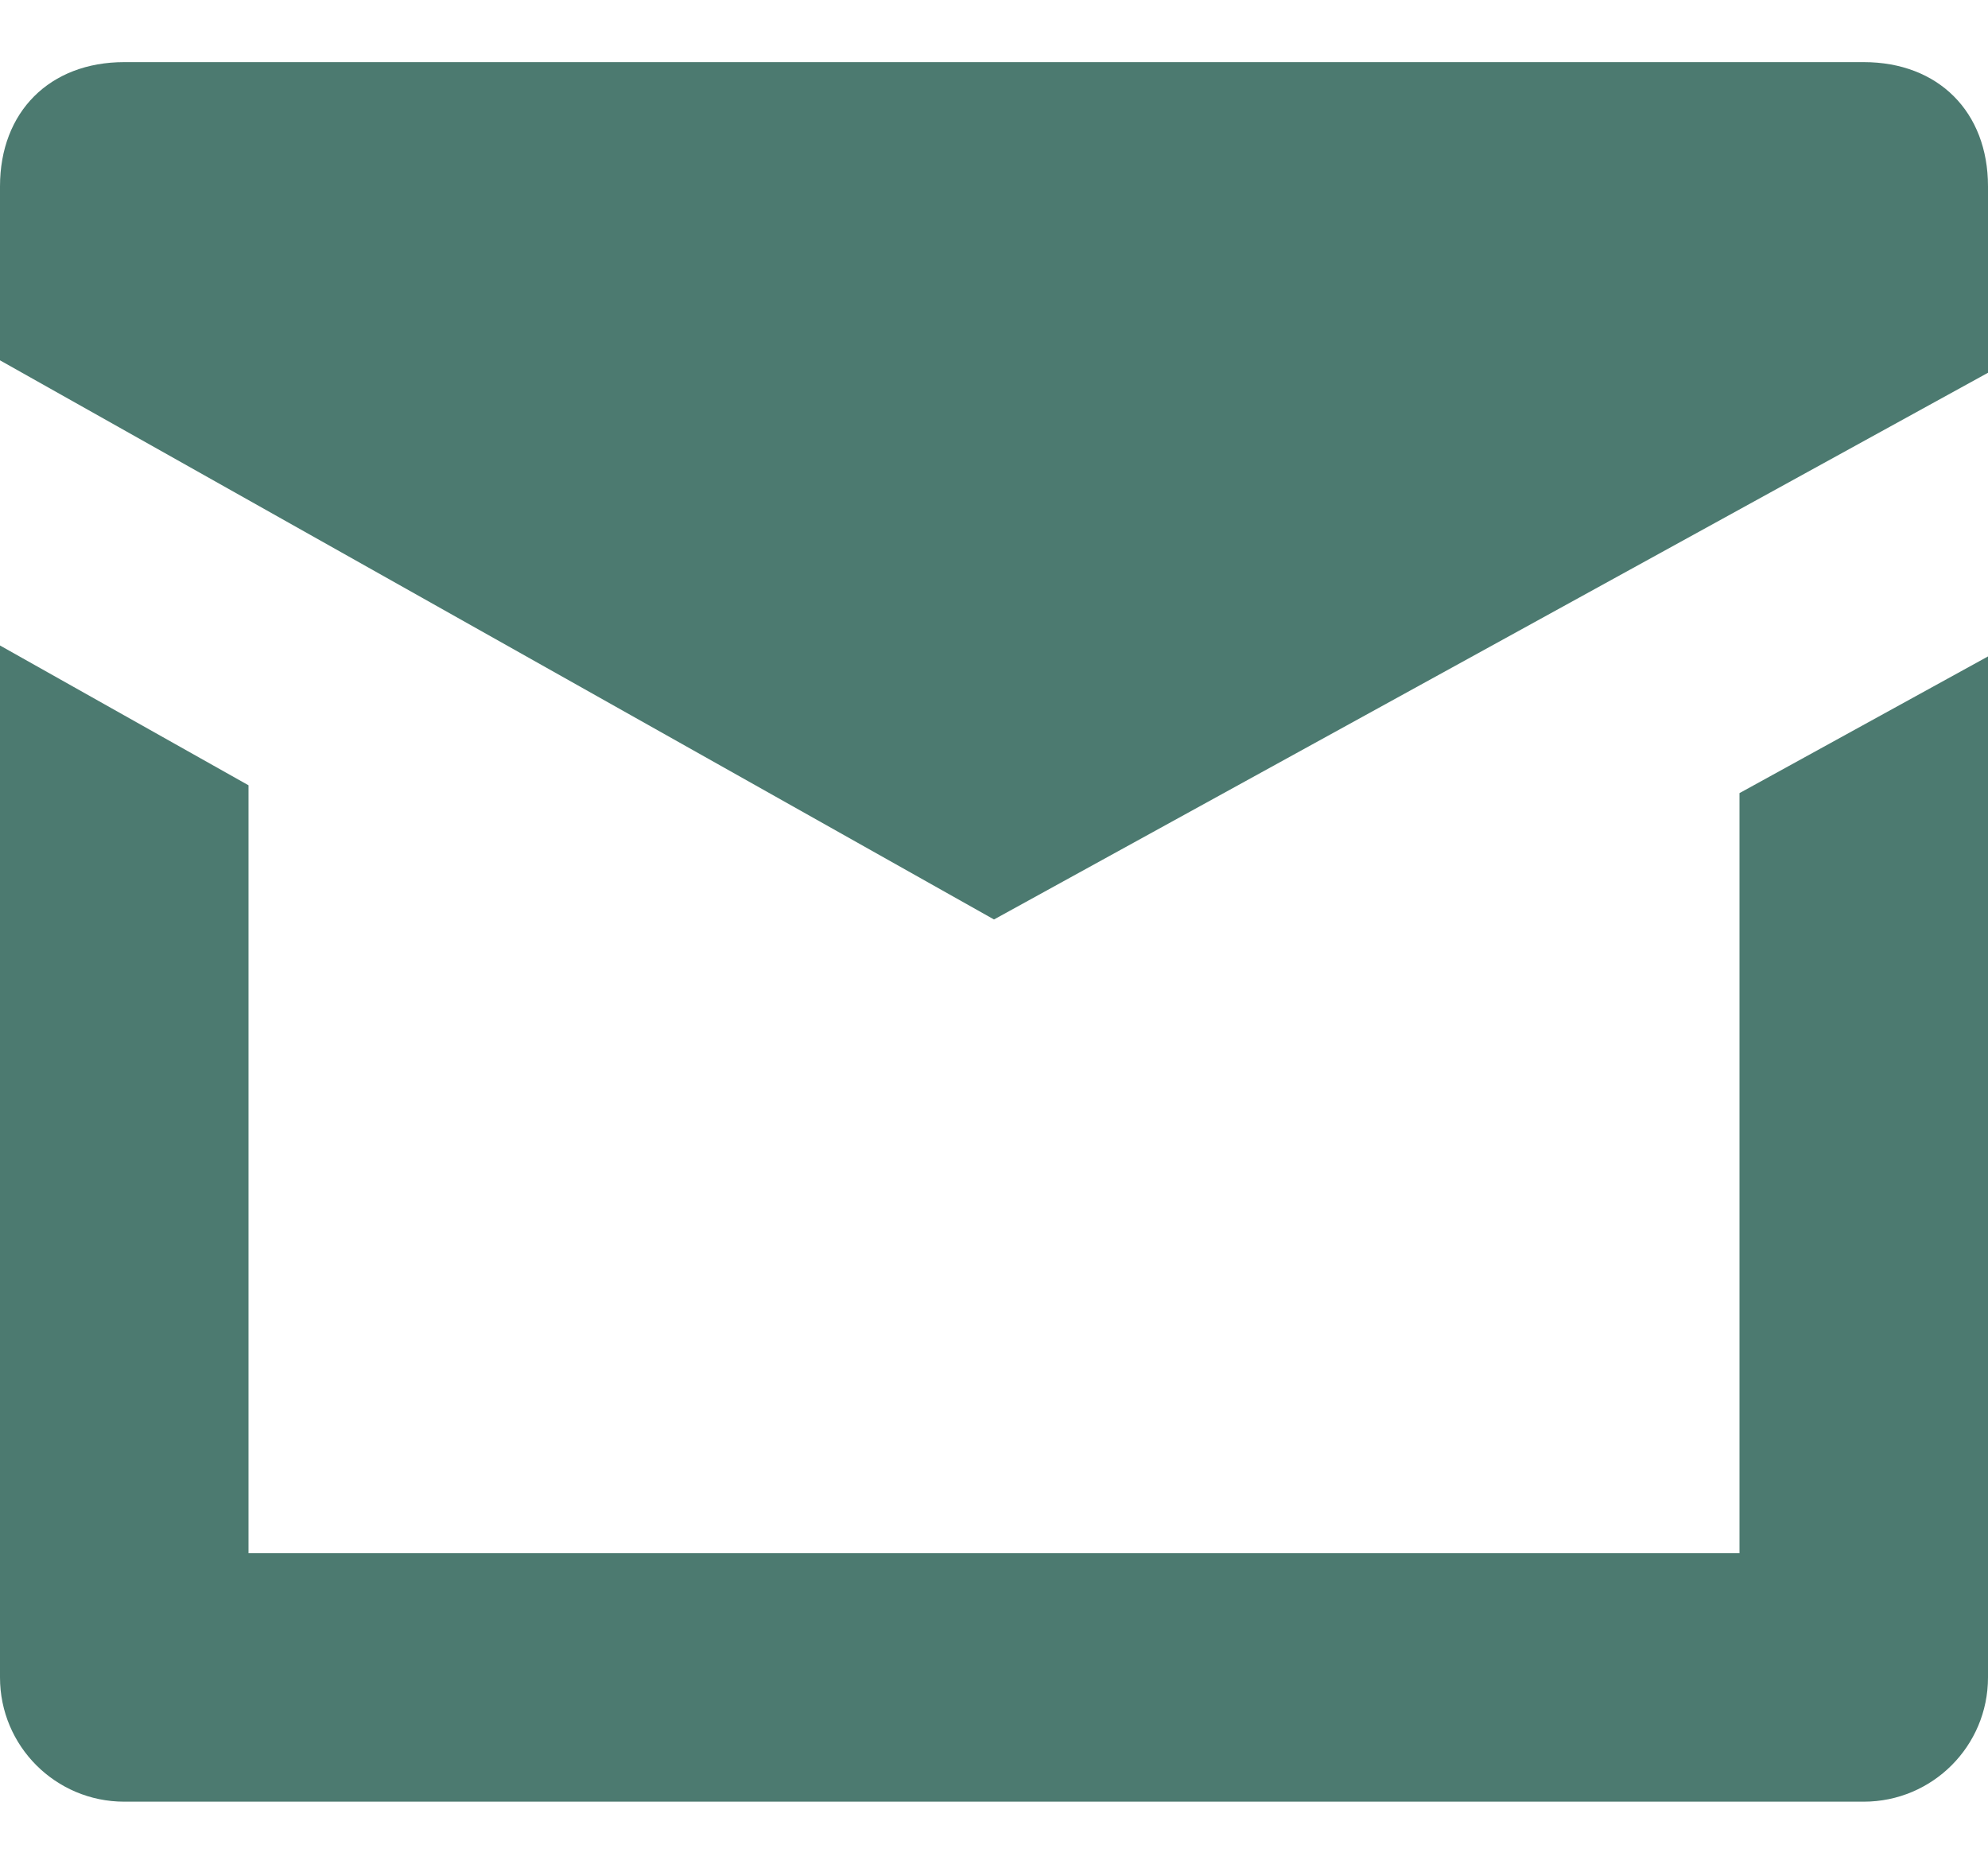 <svg width="16" height="15" viewBox="0 0 16 15" fill="none" xmlns="http://www.w3.org/2000/svg">
<path d="M14 6.383V12.5H2V6.32L0 5.195V13.5C0 14.053 0.448 14.5 1 14.5H15C15.552 14.5 16 14.053 16 13.5V5.283L14 6.383Z" fill="#4C7A70"/>
<path d="M15 0.5H1C0.4 0.5 0 0.9 0 1.5V2.9L8 7.4L16 3V1.5C16 0.9 15.6 0.5 15 0.5Z" fill="#4C7A70"/>
</svg>
